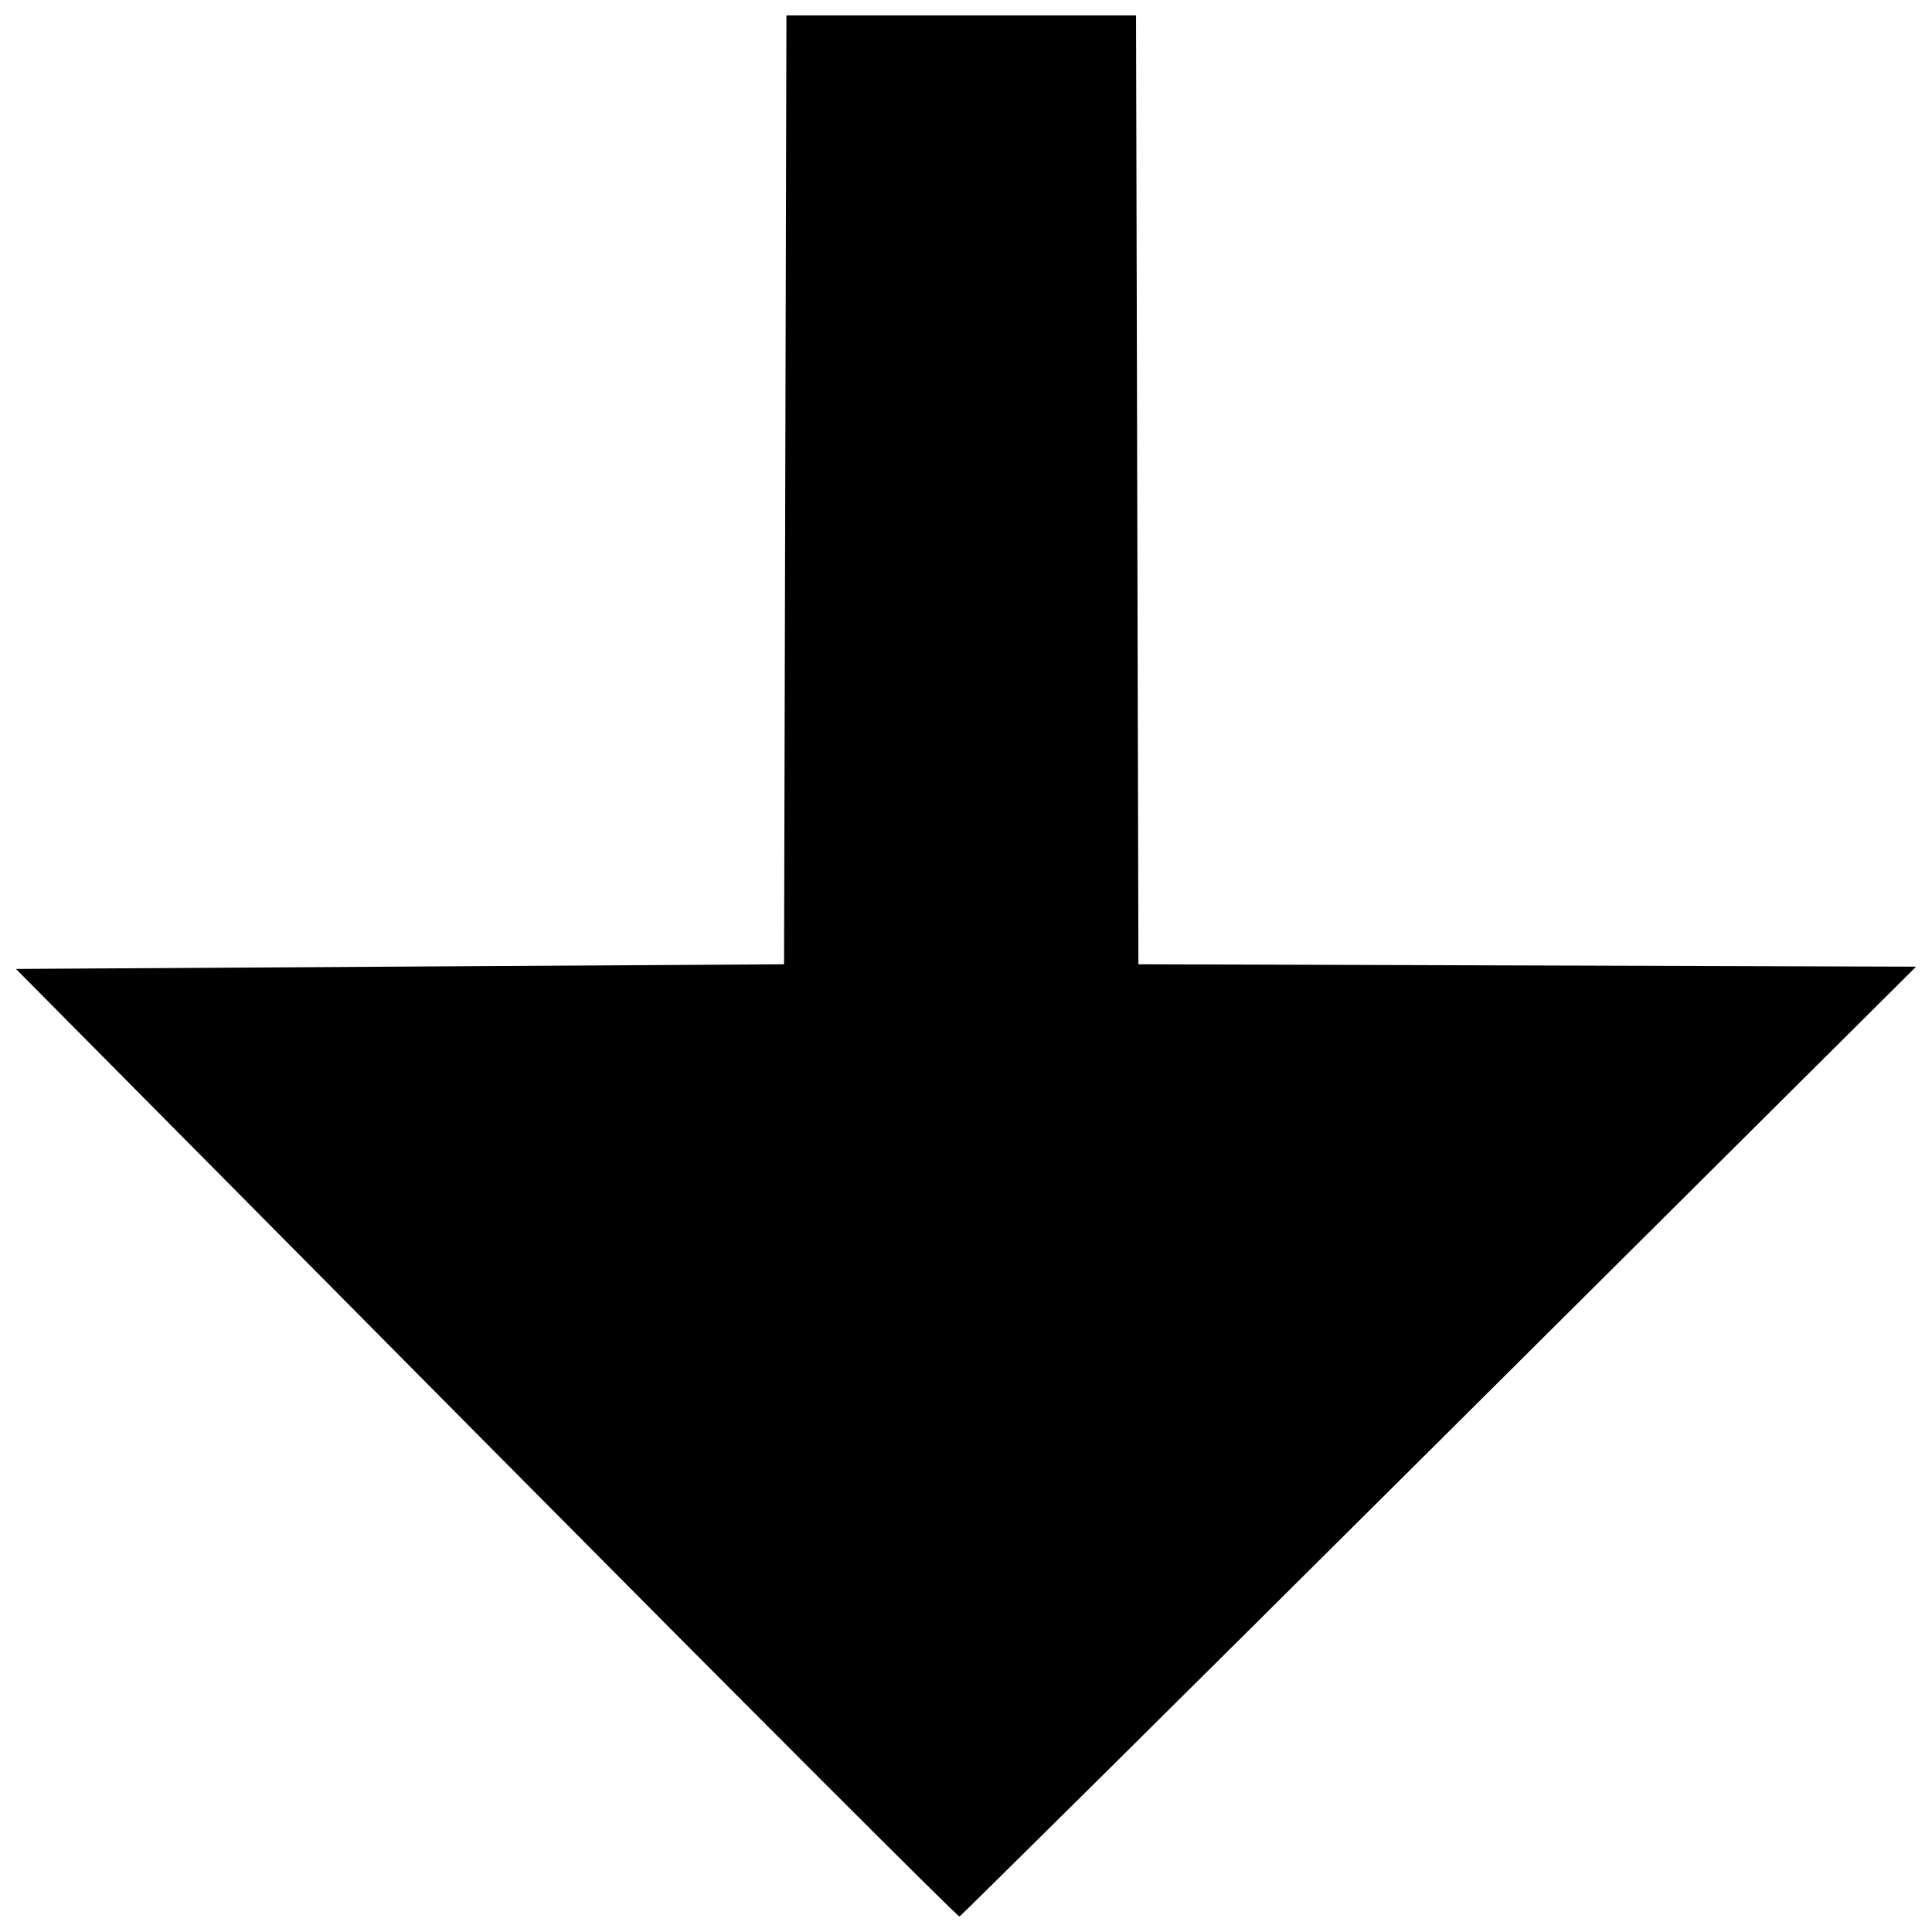 <?xml version="1.0" encoding="UTF-8"?>
<!-- The Best Svg Icon site in the world: iconSvg.co, Visit us! https://iconsvg.co -->
<svg width="800px" height="800px" version="1.1" viewBox="144 144 512 512" xmlns="http://www.w3.org/2000/svg">
 <defs>
  <clipPath id="a">
   <path d="m148.09 148.09h503.81v503.81h-503.81z"/>
  </clipPath>
 </defs>
 <g clip-path="url(#a)">
  <path d="m272.86 526.48-124.63-125.7 203.55-1.234 0.633-251.46h92.648l0.633 251.46 206.09 0.633-126.38 125.72c-69.508 69.148-126.72 125.84-127.14 126s-56.852-56.289-125.4-125.42z"/>
 </g>
</svg>